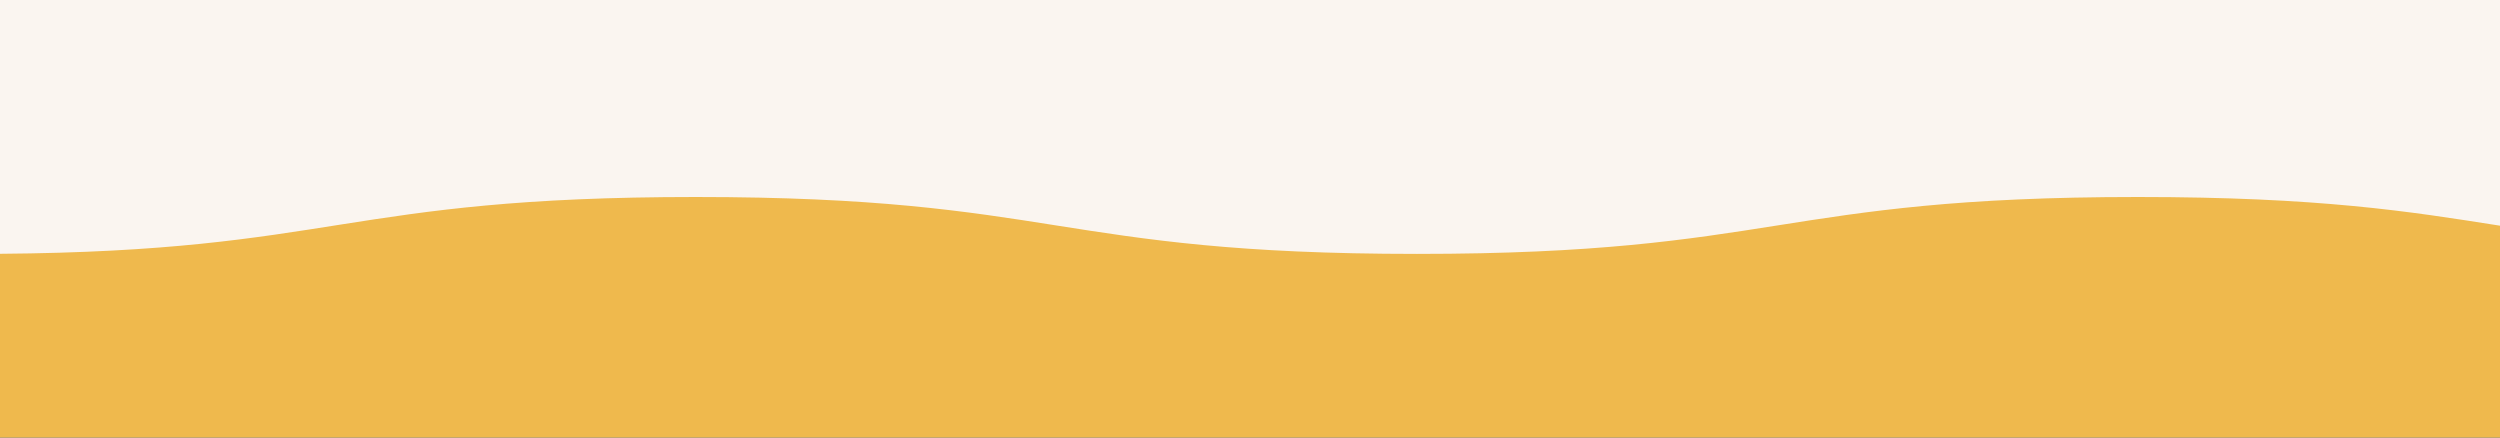 <svg xmlns="http://www.w3.org/2000/svg" xmlns:xlink="http://www.w3.org/1999/xlink" width="1920" height="336" viewBox="0 0 1920 336">
  <rect x="0" y="0" width="1920" height="336" fill="#333333" stroke="none"/>
  <defs>
    <clipPath id="clip-Web_1920_3">
      <rect width="1920" height="336"/>
    </clipPath>
  </defs>
  <g id="Web_1920_3" data-name="Web 1920 – 3" clip-path="url(#clip-Web_1920_3)">
    <rect width="1920" height="336" fill="#efb94d"/>
    <path id="Tracciato_6" data-name="Tracciato 6" d="M1381.432,141.556c-276.909,0-276.909-43.7-553.821-43.7-276.859,0-276.859,43.7-553.718,43.7-139.254,0-208.5-11.05-278.145-22.038V348.853h1920V97.936C1658.241,99.944,1651.671,141.556,1381.432,141.556Z" transform="translate(1915.748 292.853) rotate(180)" fill="#faf5f0"/>
  </g>
</svg>
